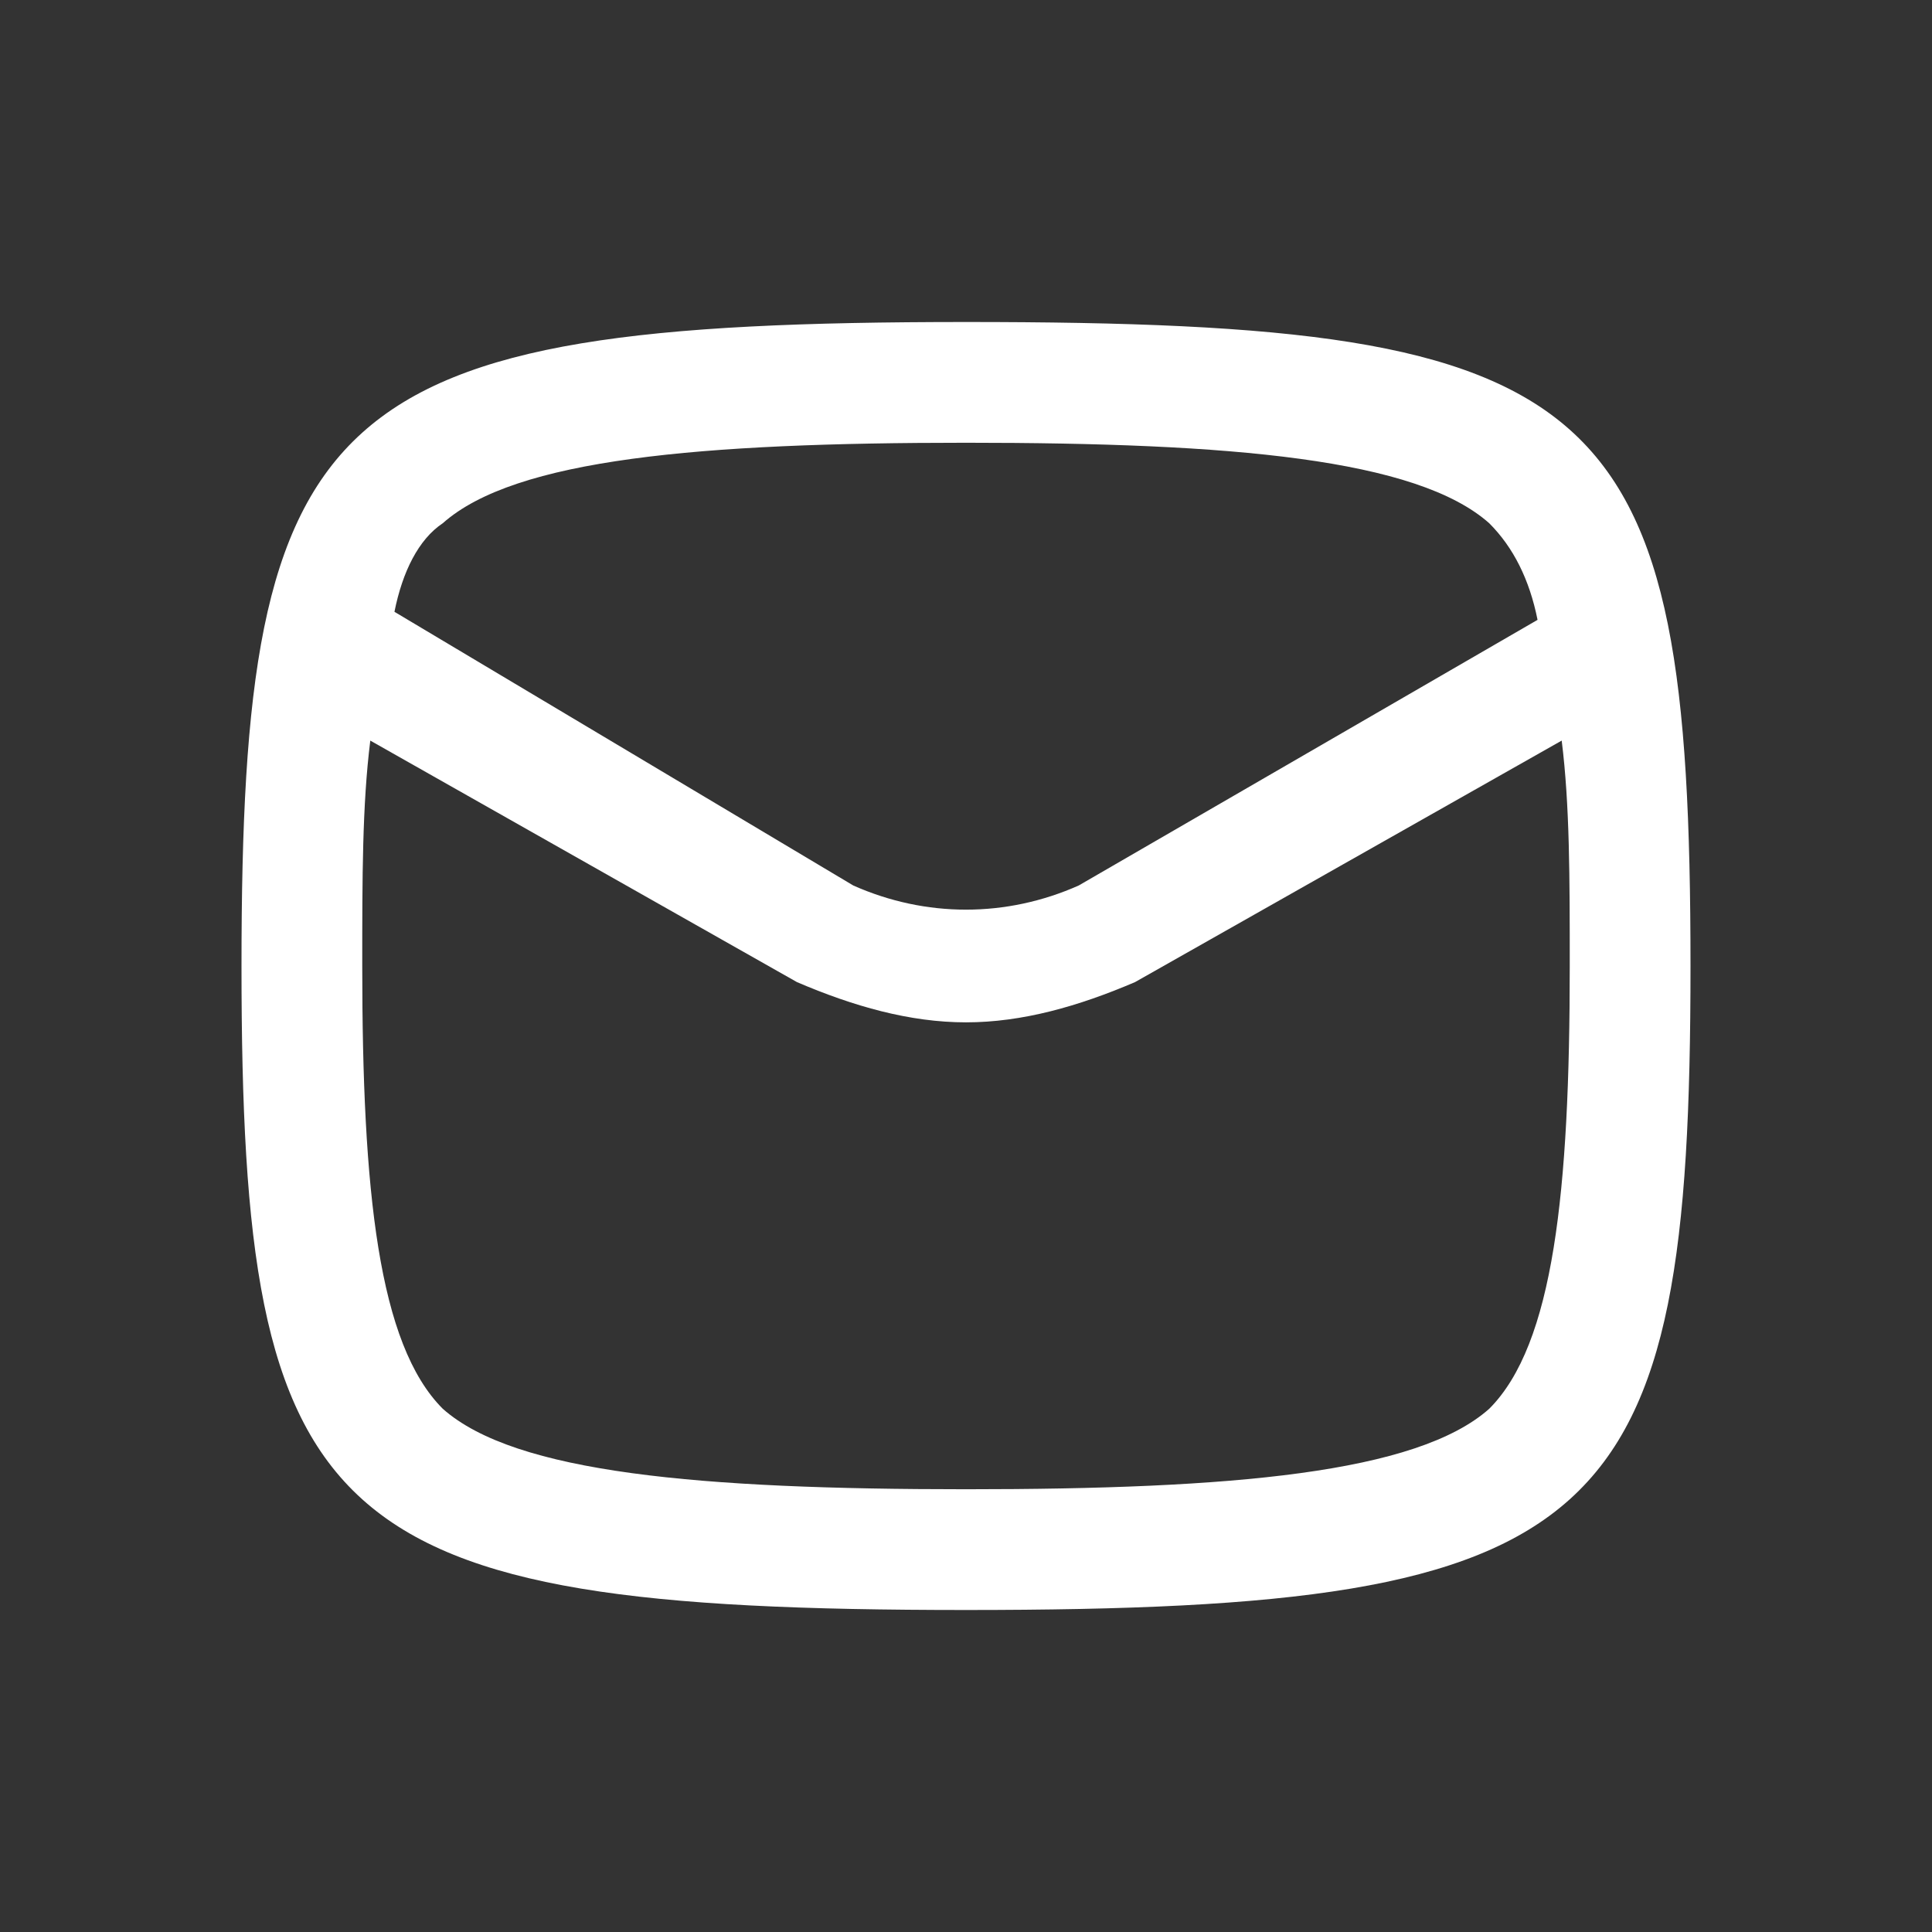<?xml version="1.0" encoding="utf-8"?>
<!-- Generator: Adobe Illustrator 26.0.0, SVG Export Plug-In . SVG Version: 6.00 Build 0)  -->
<svg version="1.1" id="Warstwa_1" xmlns="http://www.w3.org/2000/svg" xmlns:xlink="http://www.w3.org/1999/xlink" x="0px" y="0px"
	 viewBox="0 0 24 24" style="enable-background:new 0 0 24 24;" xml:space="preserve">
<rect x="0" y="0" width="24" height="24" fill="#333333" stroke="none"/>
<style type="text/css">
	.st0{fill:#FFFFFF;}
</style>
<path class="st0" d="M12,4c-8,0-9,1-9,8c0,7,1,8,9,8s9-1,9-8C21,4.9,20,4,12,4z M12,5.5c3.3,0,5.6,0.2,6.5,1
	c0.3,0.3,0.5,0.7,0.6,1.2l-5.7,3.3c-0.9,0.4-1.9,0.4-2.8,0L4.9,7.6C5,7.1,5.2,6.7,5.5,6.5C6.4,5.7,8.7,5.5,12,5.5z M18.5,17.5
	c-0.9,0.8-3.2,1-6.5,1c-3.3,0-5.6-0.2-6.5-1c-0.8-0.8-1-2.7-1-5.5c0-1.1,0-2,0.1-2.8l5.3,3c0.7,0.3,1.4,0.5,2.1,0.5
	c0.7,0,1.4-0.2,2.1-0.5l5.3-3c0.1,0.8,0.1,1.7,0.1,2.8C19.5,14.8,19.3,16.7,18.5,17.5z"/>
</svg>

